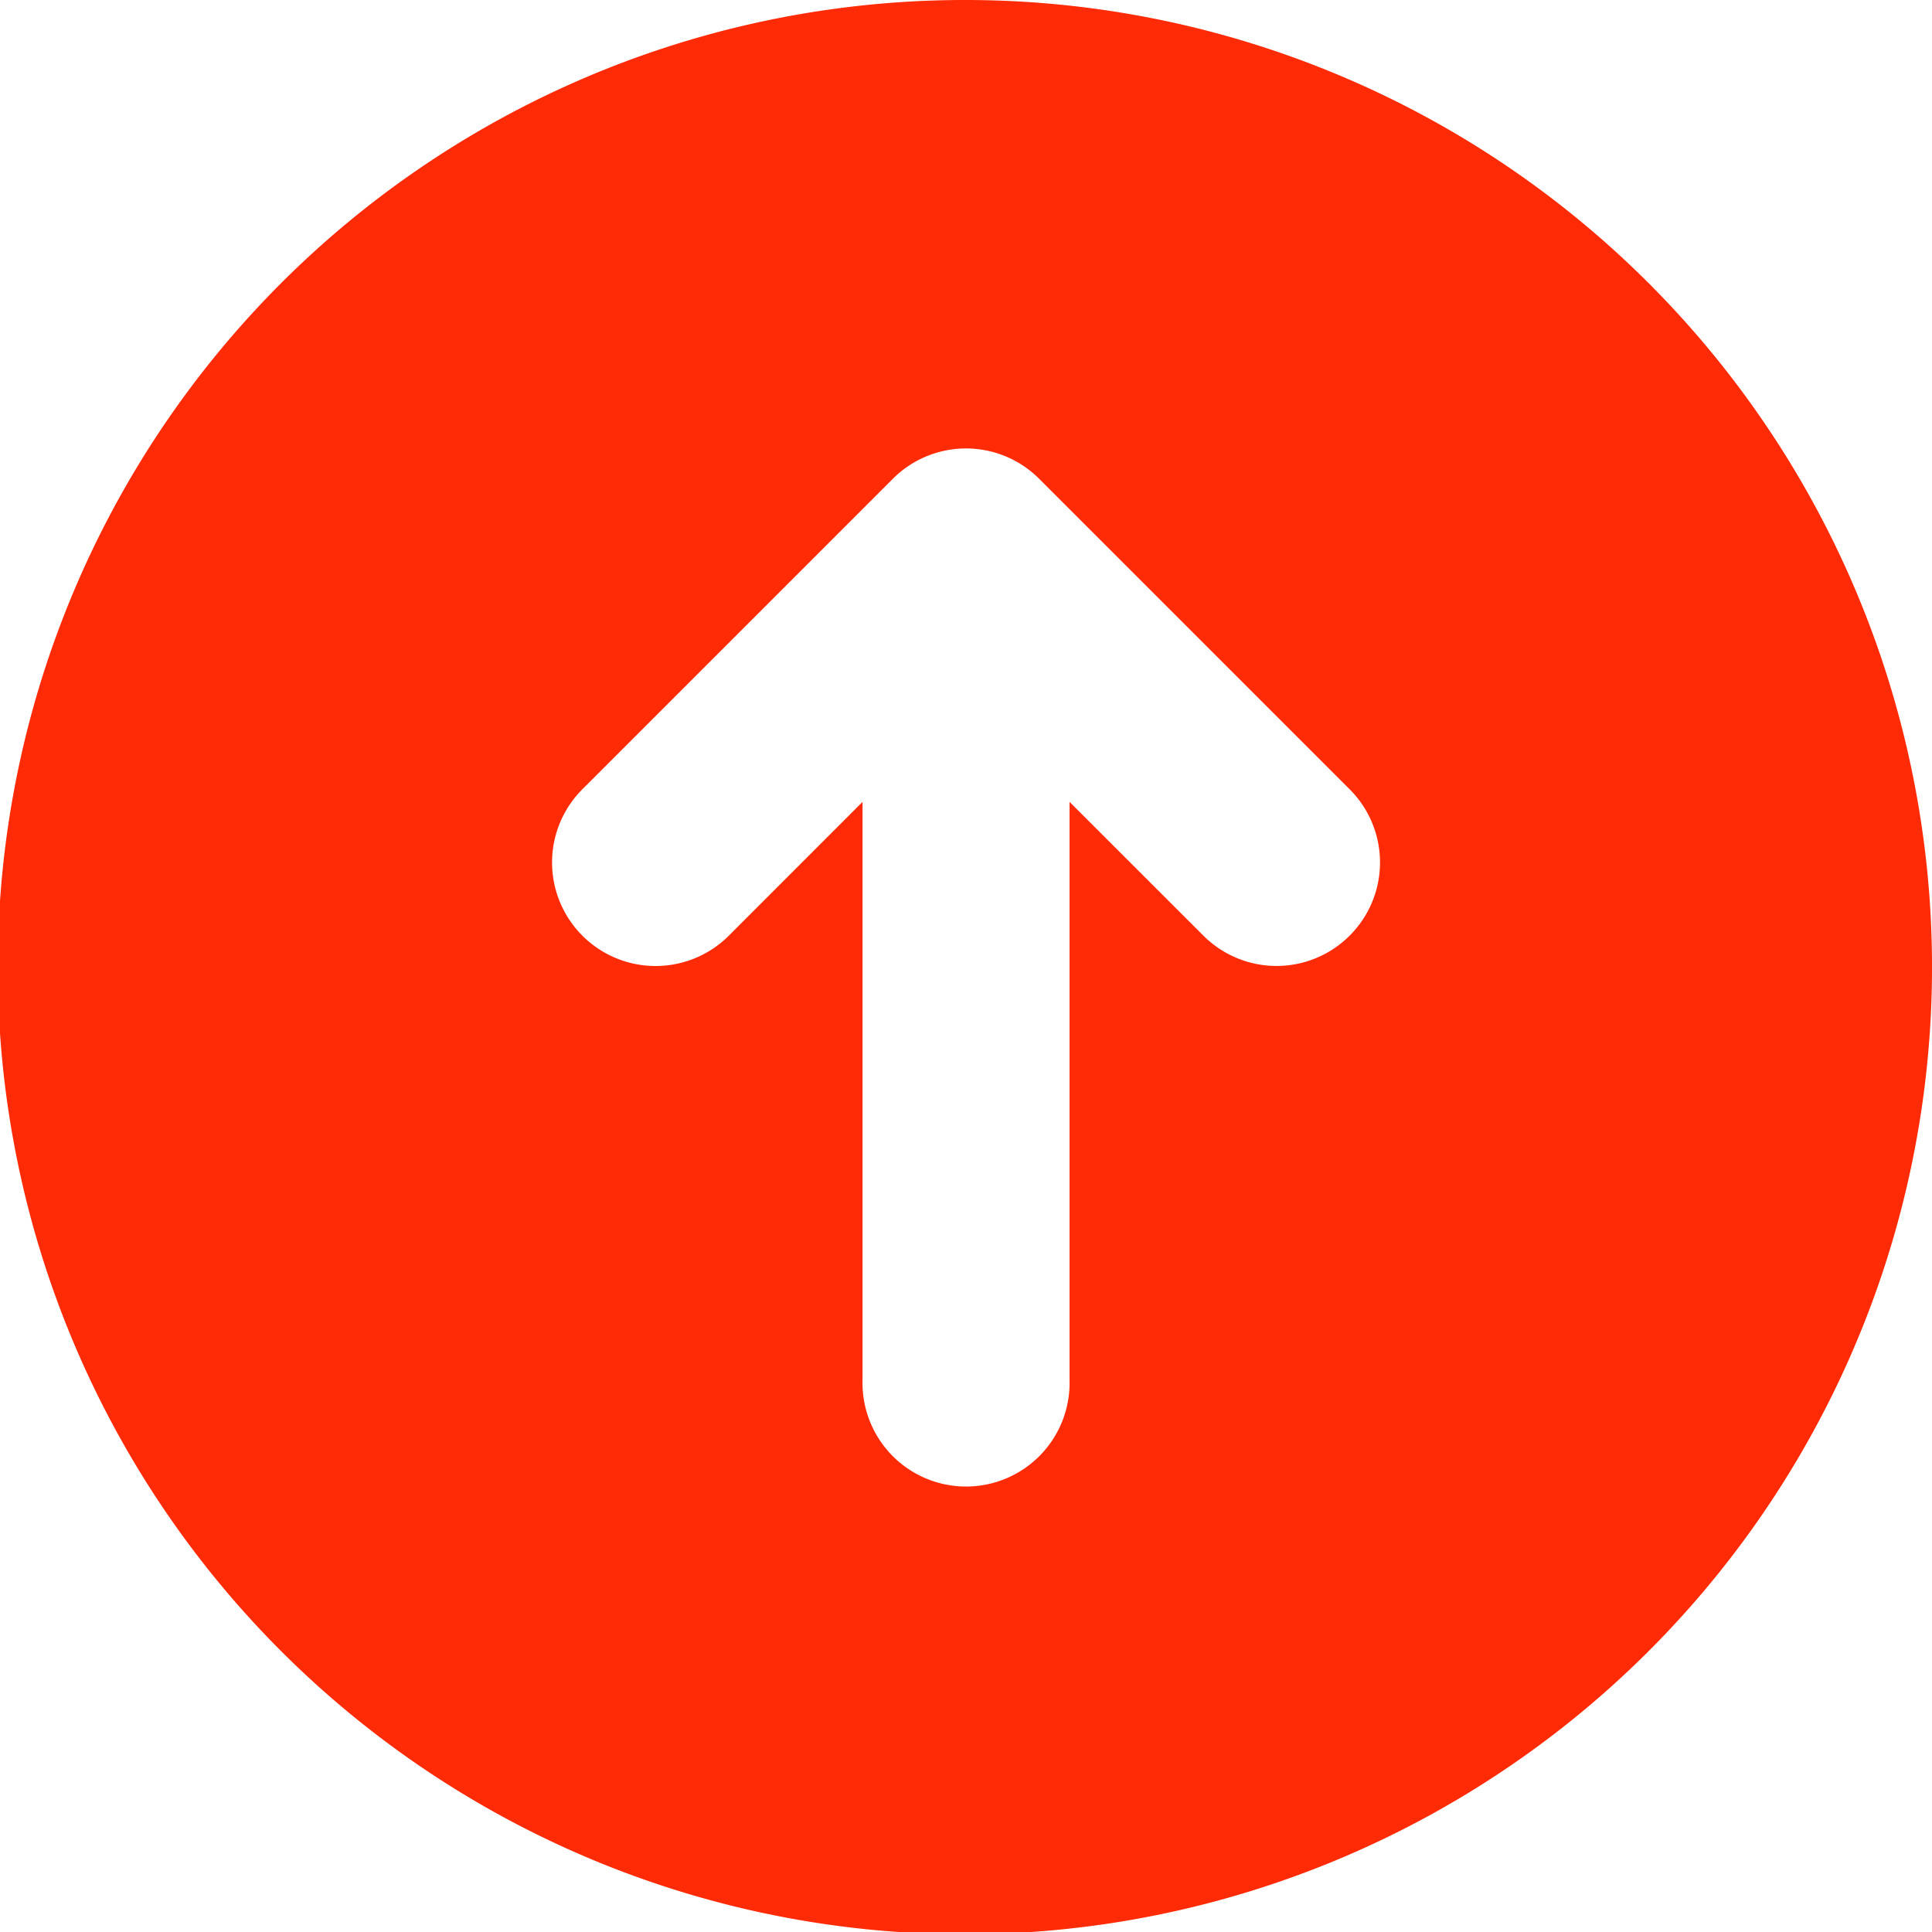<svg xmlns="http://www.w3.org/2000/svg" width="22" height="22" viewBox="0 0 22 22">
  <path id="_619d0e1f2d50131711a8a2b4_icon-product-specs-3-market-template" data-name="619d0e1f2d50131711a8a2b4_icon-product-specs-3-market-template" d="M11,.025A11.013,11.013,0,1,0,18.774,3.25,11,11,0,0,0,11,.025Zm4.369,10.654a1.177,1.177,0,0,1-1.666,0L12.179,9.156v6.583a1.179,1.179,0,1,1-2.357,0V9.156L8.3,10.679A1.179,1.179,0,0,1,6.631,9.013l3.536-3.536a1.177,1.177,0,0,1,1.666,0l3.536,3.536a1.177,1.177,0,0,1,0,1.666Z" transform="translate(0 -0.025)" fill="#ff2a06"/>
</svg>
